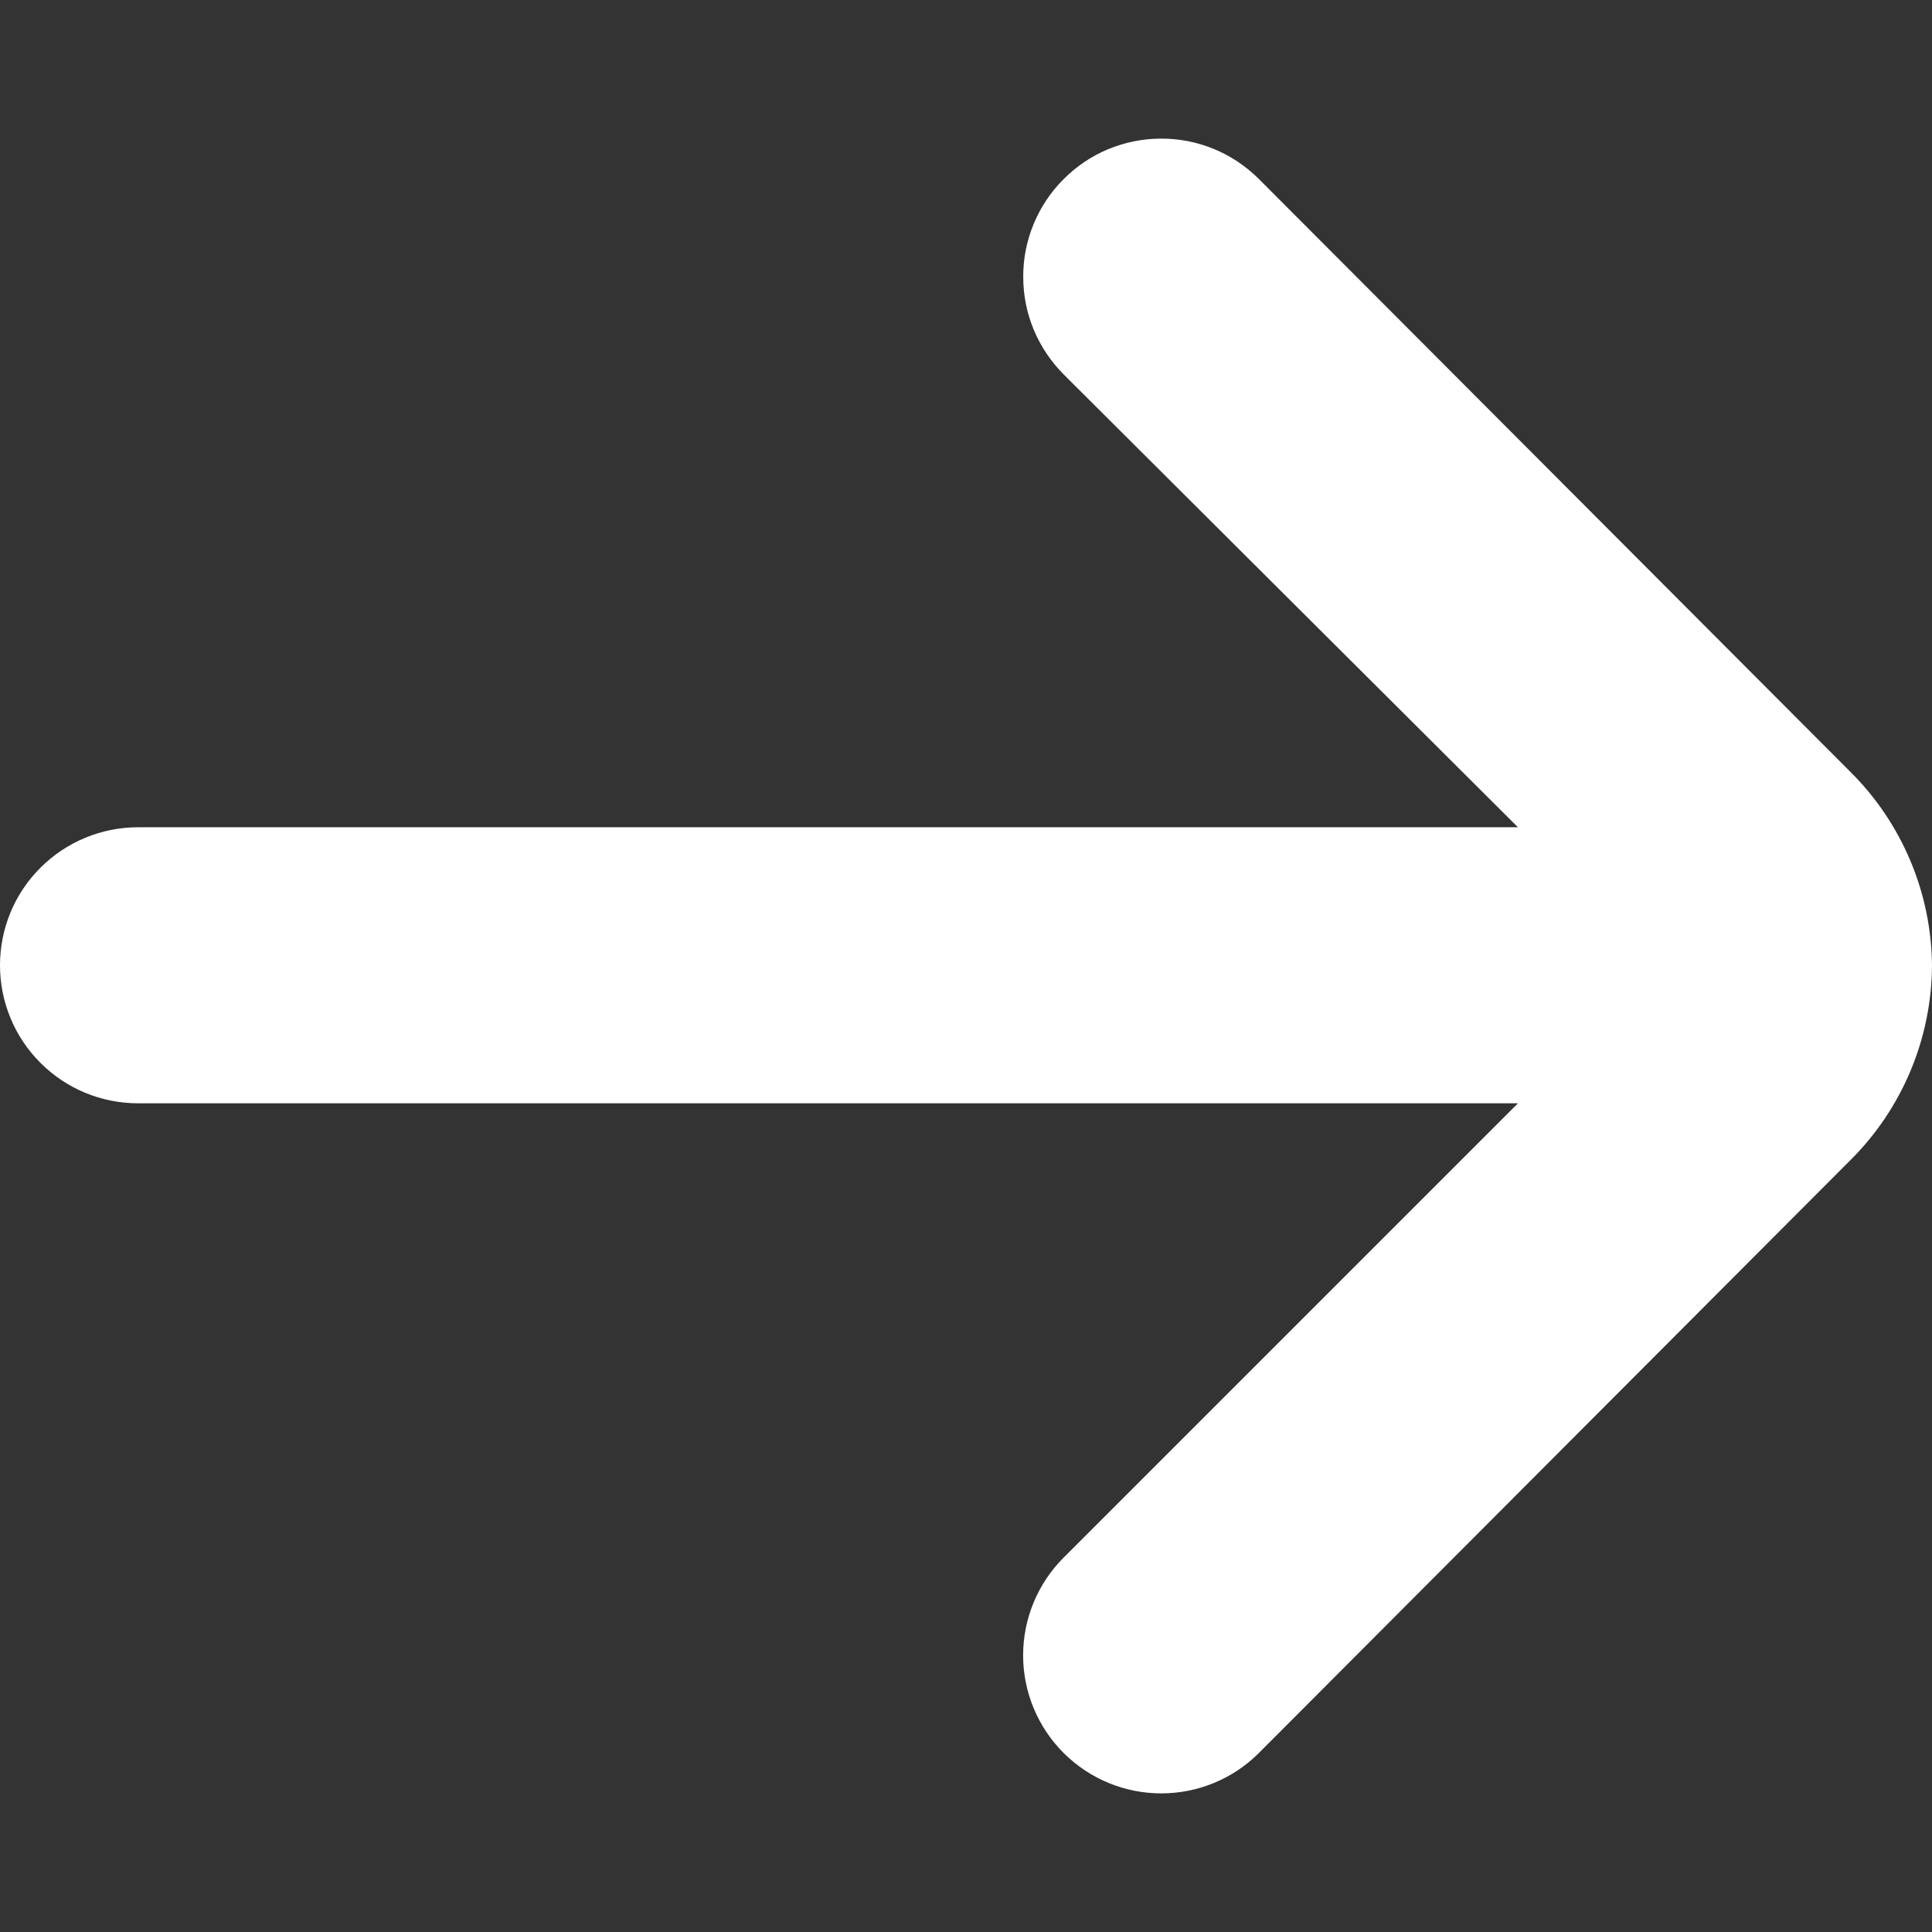<svg width="16" height="16" viewBox="0 0 16 16" fill="none" xmlns="http://www.w3.org/2000/svg">
<rect x="0" y="0" width="16" height="16" fill="#333333" stroke="none"/>
<path d="M1.143 9.137L12.571 9.137L8.811 12.897C8.704 13.003 8.619 13.13 8.561 13.269C8.503 13.408 8.473 13.558 8.473 13.709C8.473 13.859 8.503 14.009 8.561 14.148C8.619 14.287 8.704 14.414 8.811 14.52C9.026 14.733 9.315 14.852 9.617 14.852C9.919 14.852 10.209 14.733 10.423 14.52L15.326 9.606C15.755 9.179 15.997 8.599 16 7.994C15.994 7.393 15.752 6.818 15.326 6.394L10.423 1.48C10.316 1.374 10.19 1.29 10.051 1.233C9.912 1.176 9.763 1.147 9.613 1.148C9.463 1.148 9.314 1.179 9.176 1.236C9.037 1.294 8.912 1.379 8.806 1.486C8.7 1.592 8.616 1.719 8.559 1.858C8.502 1.996 8.473 2.145 8.474 2.295C8.474 2.446 8.504 2.594 8.562 2.733C8.62 2.871 8.705 2.997 8.811 3.103L12.571 6.851L1.143 6.851C0.84 6.851 0.549 6.972 0.335 7.186C0.12 7.4 0 7.691 0 7.994C0 8.297 0.12 8.588 0.335 8.802C0.549 9.017 0.84 9.137 1.143 9.137Z" fill="white"/>
</svg>
